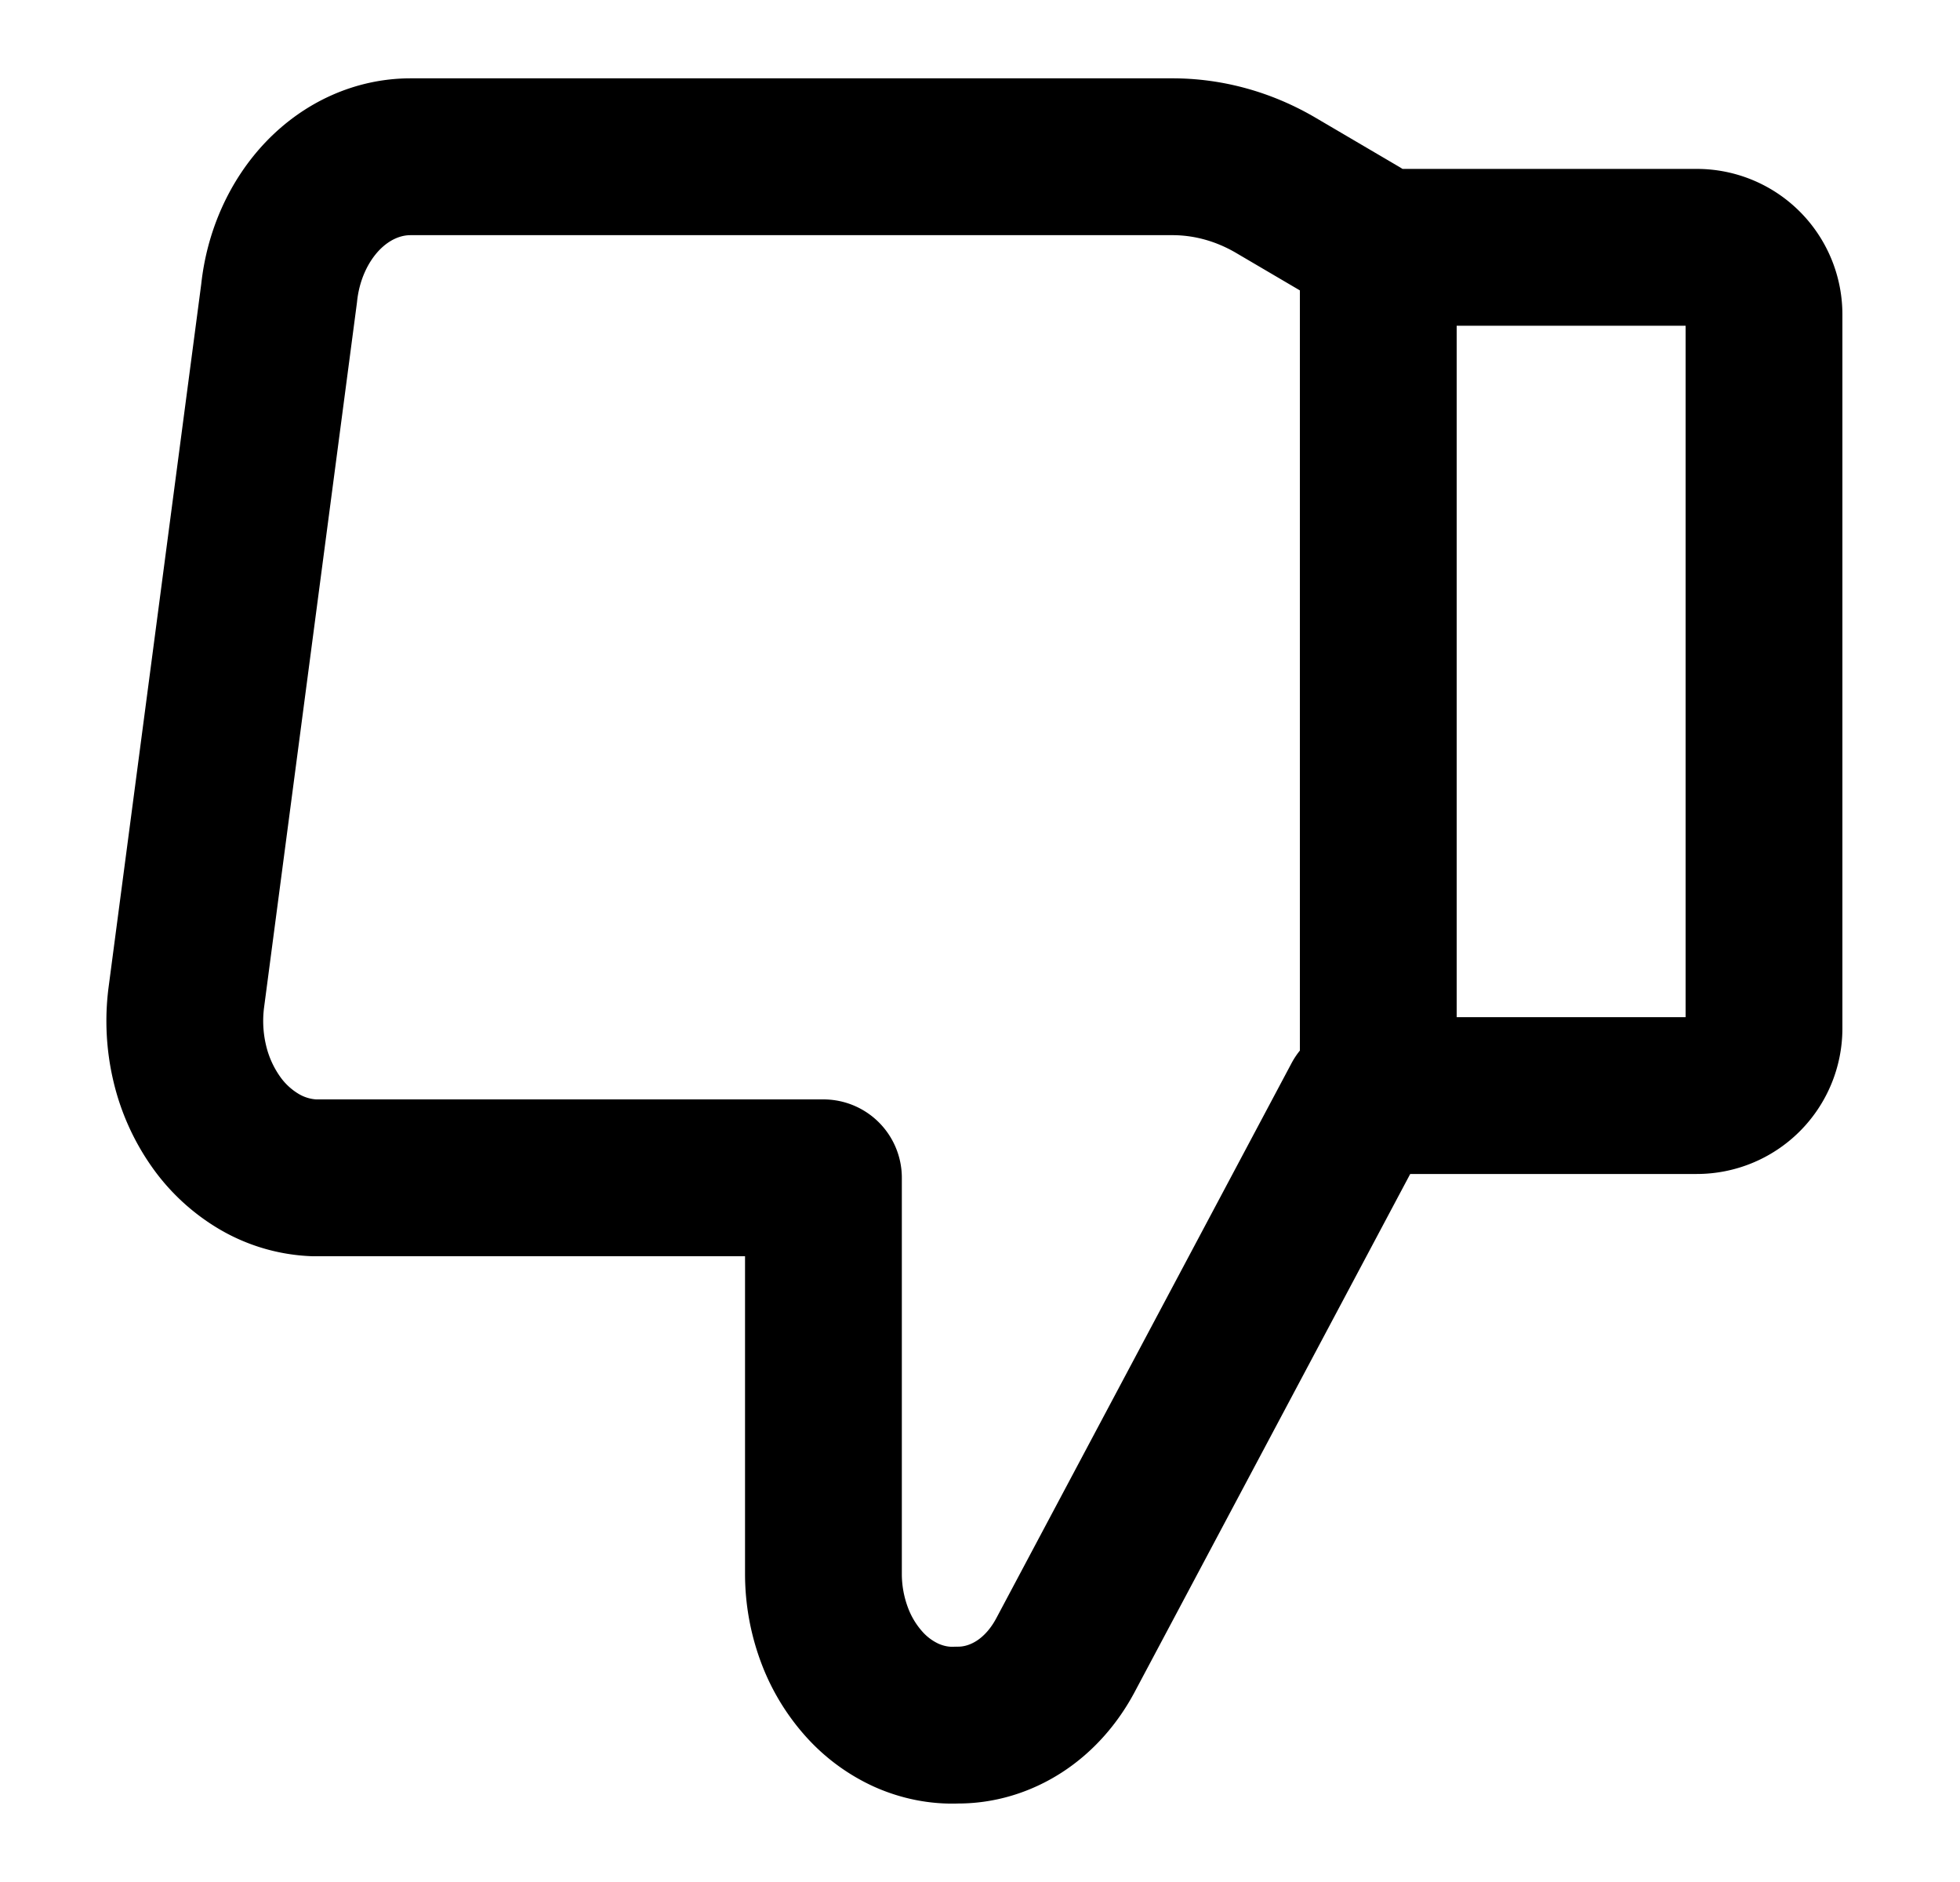 <svg width="25" height="24" fill="none" xmlns="http://www.w3.org/2000/svg"><path d="m17.357 14.027-3.76 7.067c-.146.279-.35.51-.594.668-.244.158-.519.24-.797.237v0c-.22.01-.439-.034-.644-.125a1.633 1.633 0 0 1-.551-.41 1.967 1.967 0 0 1-.373-.63 2.226 2.226 0 0 1-.135-.75V15.02H4.004a1.502 1.502 0 0 1-.691-.202 1.776 1.776 0 0 1-.561-.517 2.14 2.14 0 0 1-.332-.742 2.343 2.343 0 0 1-.044-.836L3.56 3.74c.05-.48.249-.922.557-1.243.308-.32.705-.497 1.116-.498h9.711c.462-.002.919.123 1.332.366l1.066.626M17.58 13.971V3.154M21.643 13.971H17.58V3.154h4.063a.857.857 0 0 1 .857.857v9.103a.857.857 0 0 1-.857.857v0Z" stroke="#000" stroke-width="2" stroke-linecap="round" stroke-linejoin="round"/></svg>
